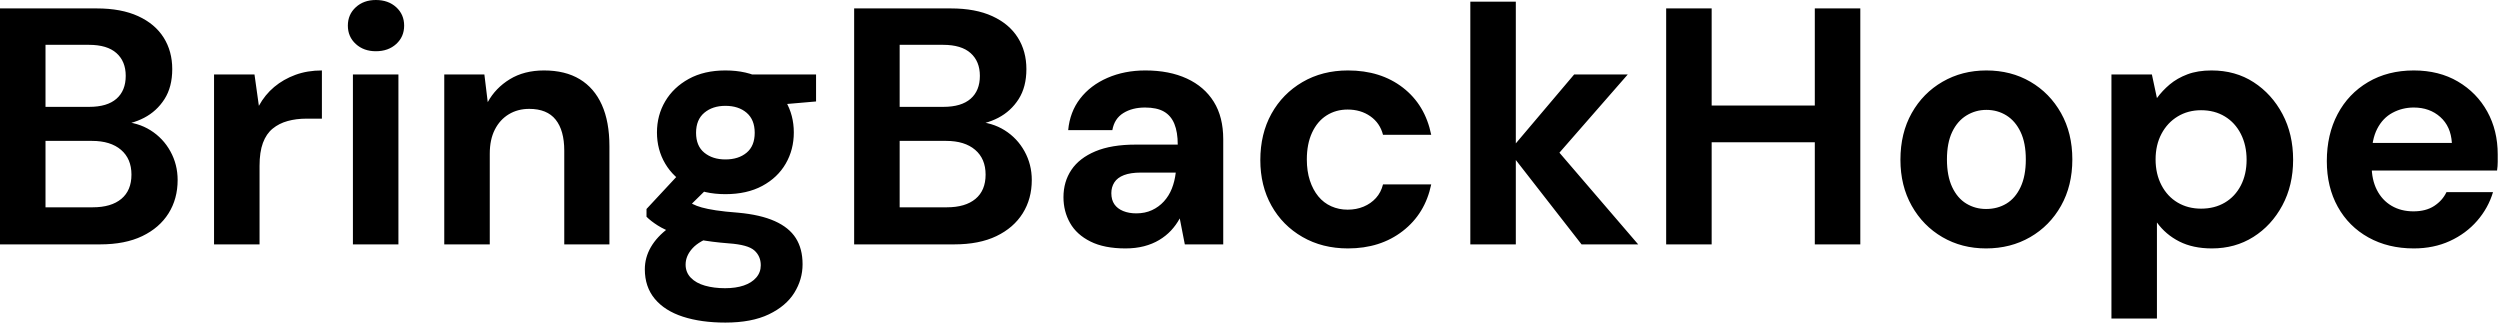 <svg baseProfile="full" height="28" version="1.1" viewBox="0 0 217 28" width="217" xmlns="http://www.w3.org/2000/svg" xmlns:ev="http://www.w3.org/2001/xml-events" xmlns:xlink="http://www.w3.org/1999/xlink"><defs /><g><path d="M2.019 21.212V0.731H10.416Q12.552 0.731 14.015 1.404Q15.478 2.077 16.224 3.262Q16.97 4.447 16.97 5.998Q16.97 7.549 16.297 8.602Q15.624 9.655 14.527 10.226Q13.429 10.796 12.113 10.884L12.581 10.562Q13.985 10.621 15.083 11.308Q16.18 11.996 16.809 13.137Q17.438 14.278 17.438 15.624Q17.438 17.262 16.648 18.52Q15.858 19.778 14.366 20.495Q12.874 21.212 10.708 21.212ZM5.969 17.994H10.065Q11.674 17.994 12.552 17.262Q13.429 16.531 13.429 15.156Q13.429 13.781 12.522 13.005Q11.615 12.23 10.006 12.23H5.969ZM5.969 9.275H9.772Q11.323 9.275 12.127 8.573Q12.932 7.87 12.932 6.583Q12.932 5.325 12.127 4.608Q11.323 3.891 9.743 3.891H5.969Z M20.598 21.212V6.466H24.109L24.489 9.187Q25.016 8.222 25.82 7.549Q26.625 6.876 27.664 6.495Q28.702 6.115 29.96 6.115V10.299H28.614Q27.737 10.299 26.991 10.504Q26.245 10.708 25.689 11.162Q25.133 11.615 24.84 12.405Q24.548 13.195 24.548 14.395V21.212Z M32.652 21.212V6.466H36.602V21.212ZM34.642 4.447Q33.588 4.447 32.901 3.818Q32.213 3.189 32.213 2.224Q32.213 1.258 32.901 0.629Q33.588 0.0 34.642 0.0Q35.724 0.0 36.412 0.629Q37.099 1.258 37.099 2.224Q37.099 3.189 36.412 3.818Q35.724 4.447 34.642 4.447Z M40.581 21.212V6.466H44.063L44.355 8.865Q45.028 7.636 46.272 6.876Q47.515 6.115 49.241 6.115Q51.085 6.115 52.343 6.876Q53.601 7.636 54.259 9.099Q54.917 10.562 54.917 12.698V21.212H50.997V13.078Q50.997 11.323 50.251 10.387Q49.505 9.45 47.954 9.45Q46.959 9.45 46.184 9.918Q45.409 10.387 44.97 11.25Q44.531 12.113 44.531 13.342V21.212Z M64.982 28Q62.876 28 61.296 27.488Q59.716 26.976 58.853 25.937Q57.99 24.899 57.99 23.377Q57.99 22.353 58.516 21.446Q59.043 20.539 60.052 19.793Q61.062 19.047 62.583 18.52L64.075 20.451Q62.729 20.89 62.13 21.549Q61.53 22.207 61.53 22.968Q61.53 23.641 61.983 24.109Q62.437 24.577 63.212 24.796Q63.987 25.016 64.953 25.016Q65.889 25.016 66.577 24.782Q67.264 24.548 67.659 24.094Q68.054 23.641 68.054 23.026Q68.054 22.236 67.498 21.739Q66.943 21.241 65.275 21.124Q63.783 21.007 62.627 20.788Q61.471 20.568 60.594 20.261Q59.716 19.954 59.116 19.574Q58.516 19.193 58.136 18.813V18.14L61.266 14.775L64.104 15.682L60.418 19.31L61.53 17.379Q61.852 17.555 62.159 17.716Q62.466 17.877 62.934 18.008Q63.402 18.14 64.163 18.257Q64.924 18.374 66.094 18.462Q68.025 18.637 69.269 19.193Q70.512 19.749 71.097 20.671Q71.682 21.592 71.682 22.938Q71.682 24.255 70.966 25.411Q70.249 26.566 68.757 27.283Q67.264 28 64.982 28ZM64.982 16.853Q63.139 16.853 61.808 16.136Q60.476 15.419 59.76 14.205Q59.043 12.991 59.043 11.498Q59.043 10.006 59.76 8.792Q60.476 7.578 61.808 6.846Q63.139 6.115 64.982 6.115Q66.855 6.115 68.186 6.846Q69.517 7.578 70.219 8.792Q70.922 10.006 70.922 11.498Q70.922 12.991 70.219 14.205Q69.517 15.419 68.186 16.136Q66.855 16.853 64.982 16.853ZM64.982 13.839Q66.123 13.839 66.825 13.254Q67.528 12.669 67.528 11.528Q67.528 10.387 66.825 9.787Q66.123 9.187 64.982 9.187Q63.87 9.187 63.154 9.787Q62.437 10.387 62.437 11.528Q62.437 12.669 63.154 13.254Q63.87 13.839 64.982 13.839ZM67.44 9.275 66.796 6.466H72.853V8.807Z M76.159 21.212V0.731H84.556Q86.692 0.731 88.155 1.404Q89.618 2.077 90.364 3.262Q91.11 4.447 91.11 5.998Q91.11 7.549 90.437 8.602Q89.764 9.655 88.667 10.226Q87.569 10.796 86.253 10.884L86.721 10.562Q88.125 10.621 89.223 11.308Q90.32 11.996 90.949 13.137Q91.578 14.278 91.578 15.624Q91.578 17.262 90.788 18.52Q89.998 19.778 88.506 20.495Q87.014 21.212 84.848 21.212ZM80.109 17.994H84.205Q85.814 17.994 86.692 17.262Q87.569 16.531 87.569 15.156Q87.569 13.781 86.662 13.005Q85.755 12.23 84.146 12.23H80.109ZM80.109 9.275H83.912Q85.463 9.275 86.268 8.573Q87.072 7.87 87.072 6.583Q87.072 5.325 86.268 4.608Q85.463 3.891 83.883 3.891H80.109Z M99.712 21.563Q97.868 21.563 96.669 20.963Q95.469 20.364 94.899 19.354Q94.328 18.345 94.328 17.116Q94.328 15.77 95.016 14.746Q95.703 13.722 97.093 13.137Q98.483 12.552 100.589 12.552H104.247Q104.247 11.469 103.954 10.752Q103.661 10.036 103.047 9.684Q102.433 9.333 101.409 9.333Q100.297 9.333 99.521 9.816Q98.746 10.299 98.571 11.294H94.738Q94.884 9.714 95.776 8.558Q96.669 7.402 98.146 6.759Q99.624 6.115 101.438 6.115Q103.515 6.115 105.037 6.817Q106.558 7.519 107.377 8.836Q108.196 10.153 108.196 12.084V21.212H104.861L104.422 18.959Q104.1 19.544 103.661 20.013Q103.223 20.481 102.637 20.832Q102.052 21.183 101.321 21.373Q100.589 21.563 99.712 21.563ZM100.648 18.52Q101.409 18.52 102.008 18.242Q102.608 17.964 103.047 17.482Q103.486 16.999 103.735 16.37Q103.983 15.741 104.071 15.009V14.98H101.057Q100.15 14.98 99.58 15.2Q99.009 15.419 98.746 15.829Q98.483 16.238 98.483 16.765Q98.483 17.35 98.746 17.73Q99.009 18.111 99.507 18.316Q100.004 18.52 100.648 18.52Z M119.022 21.563Q116.798 21.563 115.072 20.568Q113.346 19.574 112.38 17.847Q111.415 16.121 111.415 13.898Q111.415 11.615 112.38 9.875Q113.346 8.134 115.072 7.124Q116.798 6.115 119.022 6.115Q121.86 6.115 123.791 7.607Q125.722 9.099 126.249 11.703H122.065Q121.801 10.679 120.968 10.094Q120.134 9.509 118.993 9.509Q117.969 9.509 117.164 10.021Q116.359 10.533 115.906 11.513Q115.452 12.493 115.452 13.839Q115.452 14.863 115.716 15.668Q115.979 16.472 116.447 17.043Q116.915 17.613 117.574 17.906Q118.232 18.199 118.993 18.199Q119.753 18.199 120.382 17.935Q121.011 17.672 121.45 17.189Q121.889 16.706 122.065 16.004H126.249Q125.722 18.55 123.776 20.056Q121.831 21.563 119.022 21.563Z M139.298 21.212 133.007 13.137 138.654 6.466H143.306L136.021 14.805V11.674L144.213 21.212ZM129.643 21.212V0.146H133.592V21.212Z M159.544 21.212V0.731H163.494V21.212ZM146.642 21.212V0.731H150.591V21.212ZM150.036 12.347V9.158H160.217V12.347Z M174.408 21.563Q172.301 21.563 170.619 20.583Q168.936 19.603 167.956 17.862Q166.976 16.121 166.976 13.868Q166.976 11.557 167.956 9.816Q168.936 8.075 170.633 7.095Q172.33 6.115 174.437 6.115Q176.573 6.115 178.255 7.095Q179.937 8.075 180.917 9.816Q181.898 11.557 181.898 13.839Q181.898 16.121 180.917 17.862Q179.937 19.603 178.24 20.583Q176.543 21.563 174.408 21.563ZM174.408 18.14Q175.402 18.14 176.178 17.672Q176.953 17.204 177.406 16.238Q177.86 15.273 177.86 13.839Q177.86 12.405 177.406 11.455Q176.953 10.504 176.178 10.021Q175.402 9.538 174.437 9.538Q173.501 9.538 172.711 10.021Q171.921 10.504 171.467 11.455Q171.014 12.405 171.014 13.839Q171.014 15.273 171.467 16.238Q171.921 17.204 172.696 17.672Q173.471 18.14 174.408 18.14Z M185.292 27.649V6.466H188.803L189.241 8.514Q189.71 7.87 190.353 7.329Q190.997 6.788 191.889 6.451Q192.782 6.115 193.981 6.115Q196.059 6.115 197.638 7.139Q199.218 8.163 200.14 9.904Q201.062 11.645 201.062 13.868Q201.062 16.092 200.125 17.833Q199.189 19.574 197.609 20.568Q196.029 21.563 194.01 21.563Q192.372 21.563 191.187 20.963Q190.002 20.364 189.241 19.31V27.649ZM193.074 18.111Q194.245 18.111 195.137 17.584Q196.029 17.057 196.527 16.092Q197.024 15.126 197.024 13.868Q197.024 12.61 196.527 11.63Q196.029 10.65 195.137 10.109Q194.245 9.567 193.074 9.567Q191.933 9.567 191.041 10.109Q190.148 10.65 189.636 11.615Q189.124 12.581 189.124 13.839Q189.124 15.097 189.636 16.077Q190.148 17.057 191.041 17.584Q191.933 18.111 193.074 18.111Z M211.536 21.563Q209.312 21.563 207.601 20.612Q205.889 19.661 204.938 17.95Q203.987 16.238 203.987 13.985Q203.987 11.674 204.924 9.904Q205.86 8.134 207.572 7.124Q209.283 6.115 211.536 6.115Q213.73 6.115 215.369 7.08Q217.007 8.046 217.914 9.684Q218.821 11.323 218.821 13.4Q218.821 13.693 218.821 14.059Q218.821 14.424 218.763 14.805H206.796V12.405H214.842Q214.754 10.972 213.833 10.153Q212.911 9.333 211.536 9.333Q210.541 9.333 209.693 9.787Q208.844 10.24 208.362 11.177Q207.879 12.113 207.879 13.546V14.395Q207.879 15.595 208.332 16.487Q208.786 17.379 209.605 17.862Q210.424 18.345 211.507 18.345Q212.589 18.345 213.306 17.877Q214.023 17.409 214.374 16.677H218.412Q218.002 18.052 217.037 19.164Q216.071 20.276 214.667 20.92Q213.262 21.563 211.536 21.563Z " fill="rgb(0,0,0)" transform="translate(-2.019, 0)" /></g></svg>